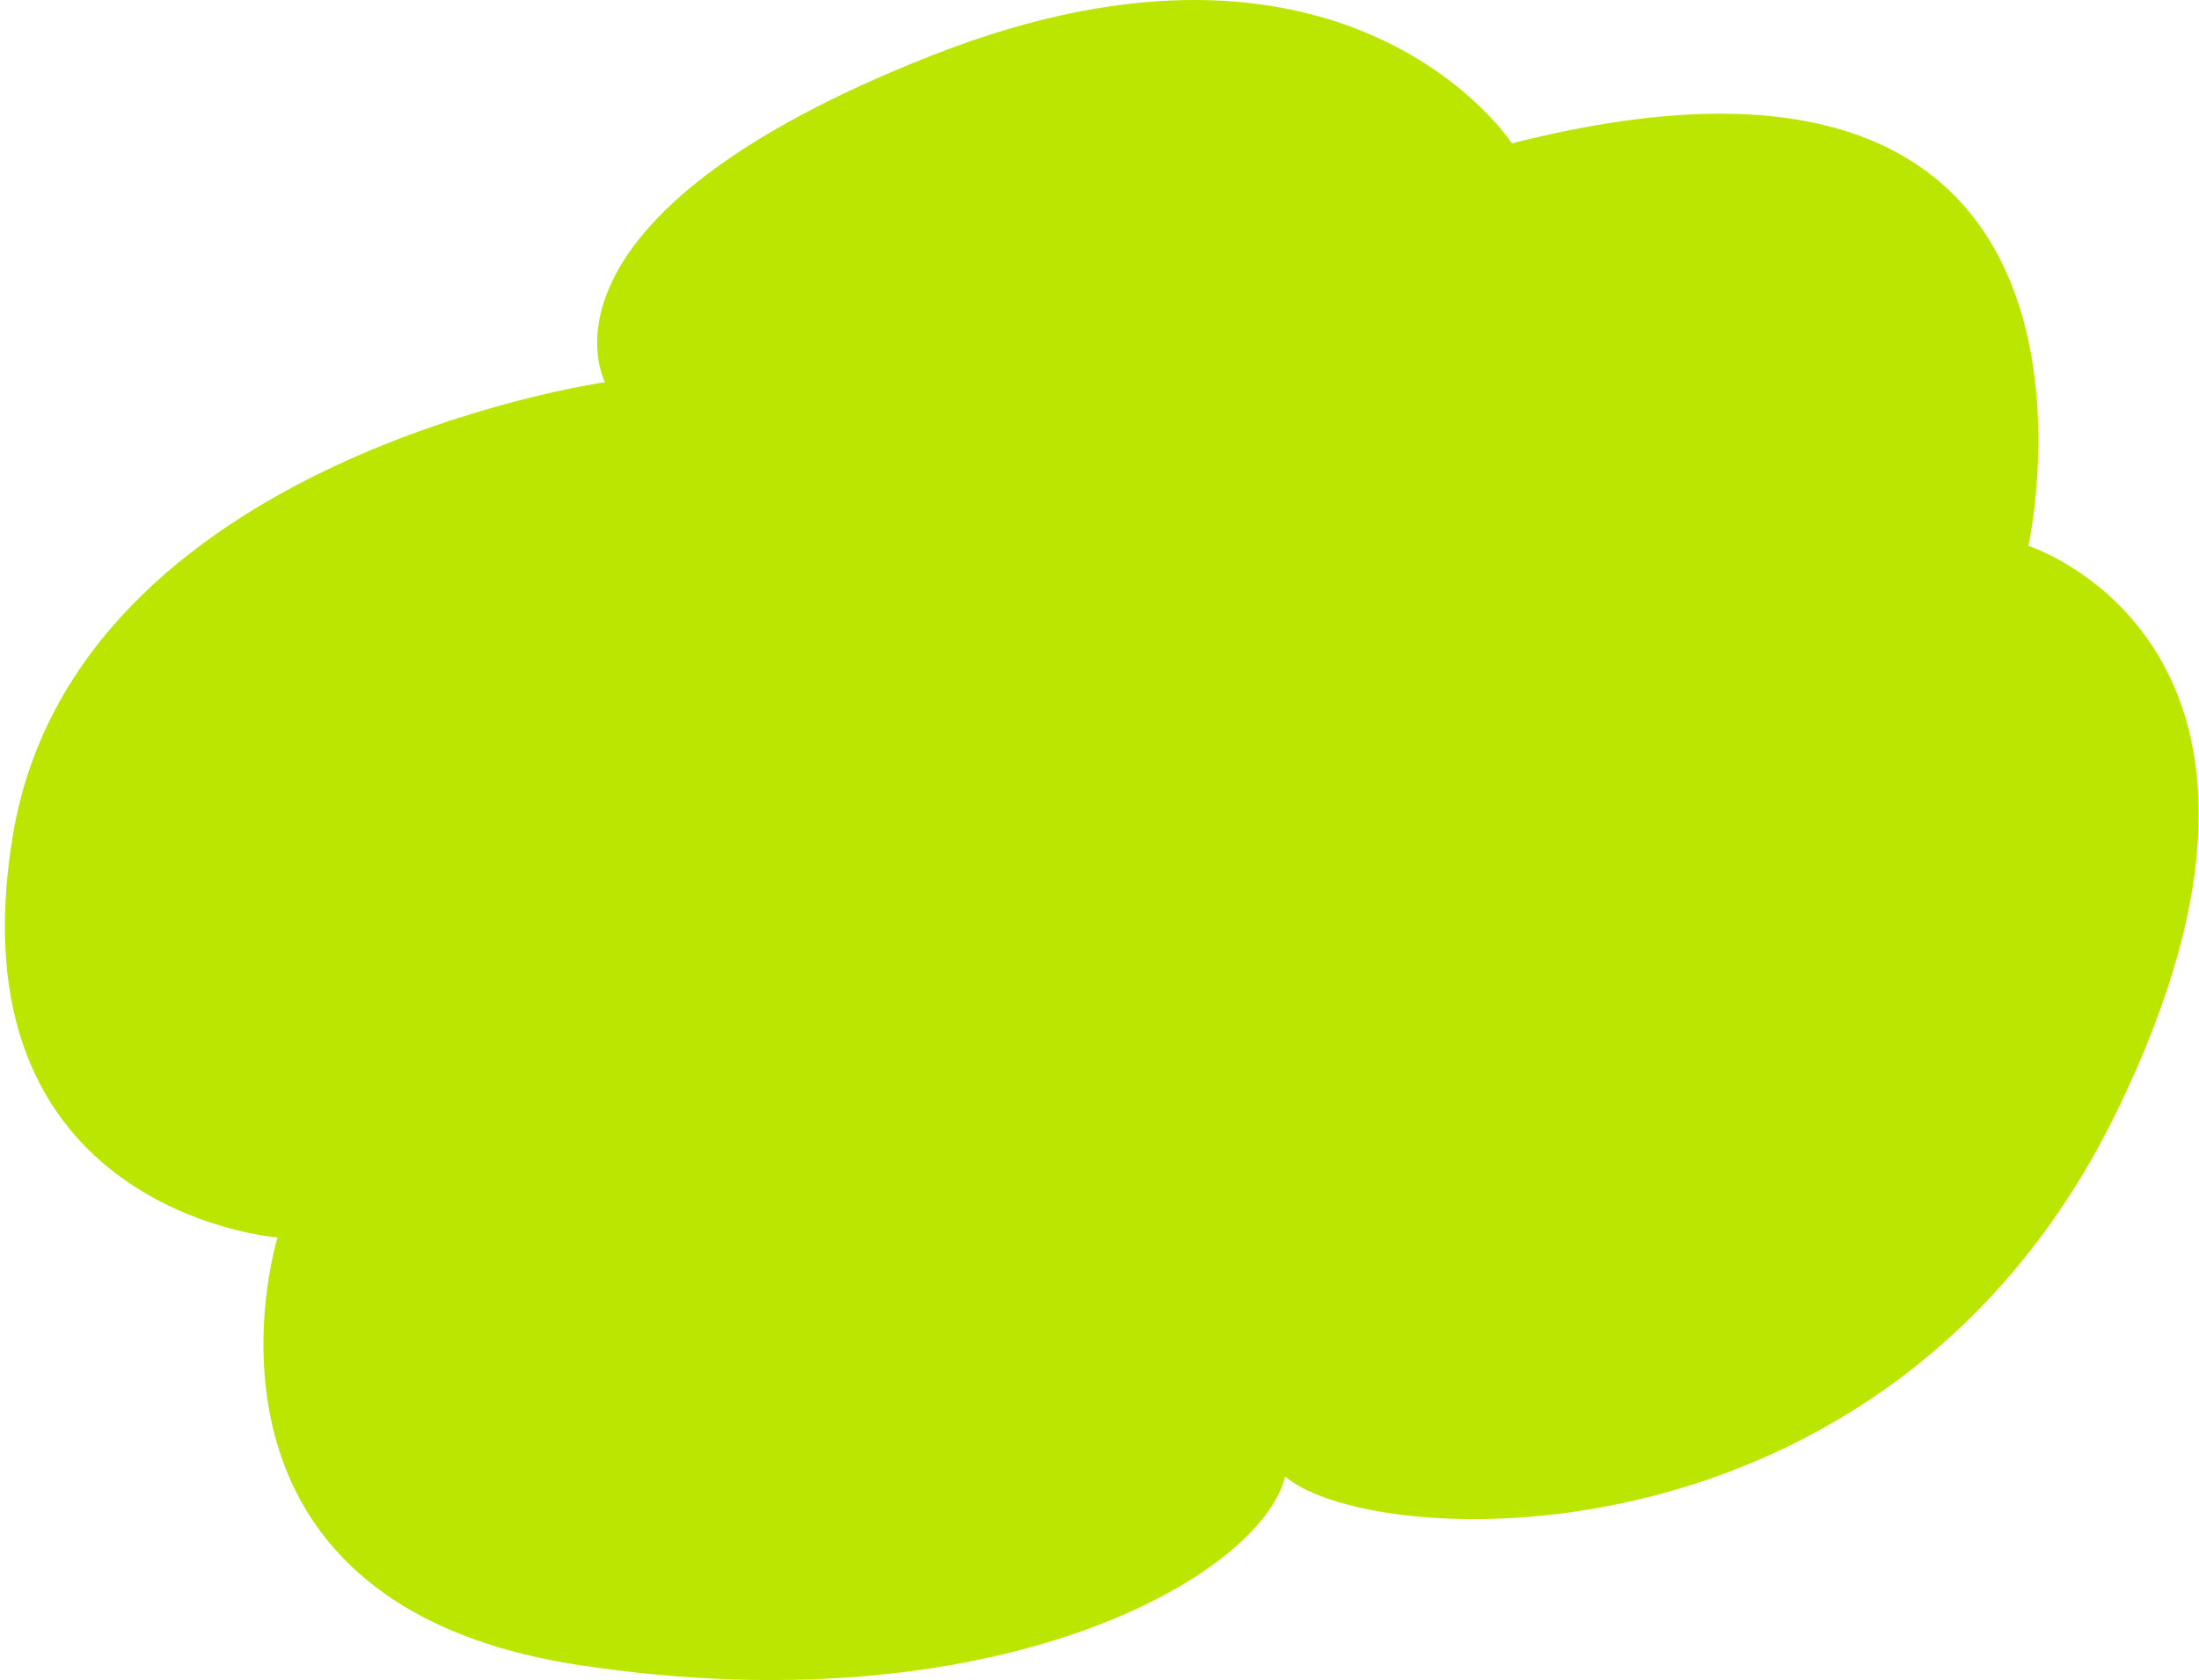 <?xml version="1.0" encoding="UTF-8"?> <svg xmlns="http://www.w3.org/2000/svg" width="428" height="327" viewBox="0 0 428 327" fill="none"><path d="M294.274 27.901C294.274 27.901 262.406 -21.072 181.488 10.746C100.571 42.564 117.753 74.382 117.753 74.382C117.753 74.382 14.786 89.086 2.513 162.524C-9.759 235.963 54.018 240.864 54.018 240.864C54.018 240.864 31.968 311.852 112.844 324.106C193.72 336.359 245.265 306.951 250.133 287.386C267.315 302.091 367.827 306.951 411.968 216.399C456.108 125.805 394.786 106.241 394.786 106.241C394.786 106.241 419.29 -3.917 294.274 27.901Z" fill="#BBE601"></path></svg> 